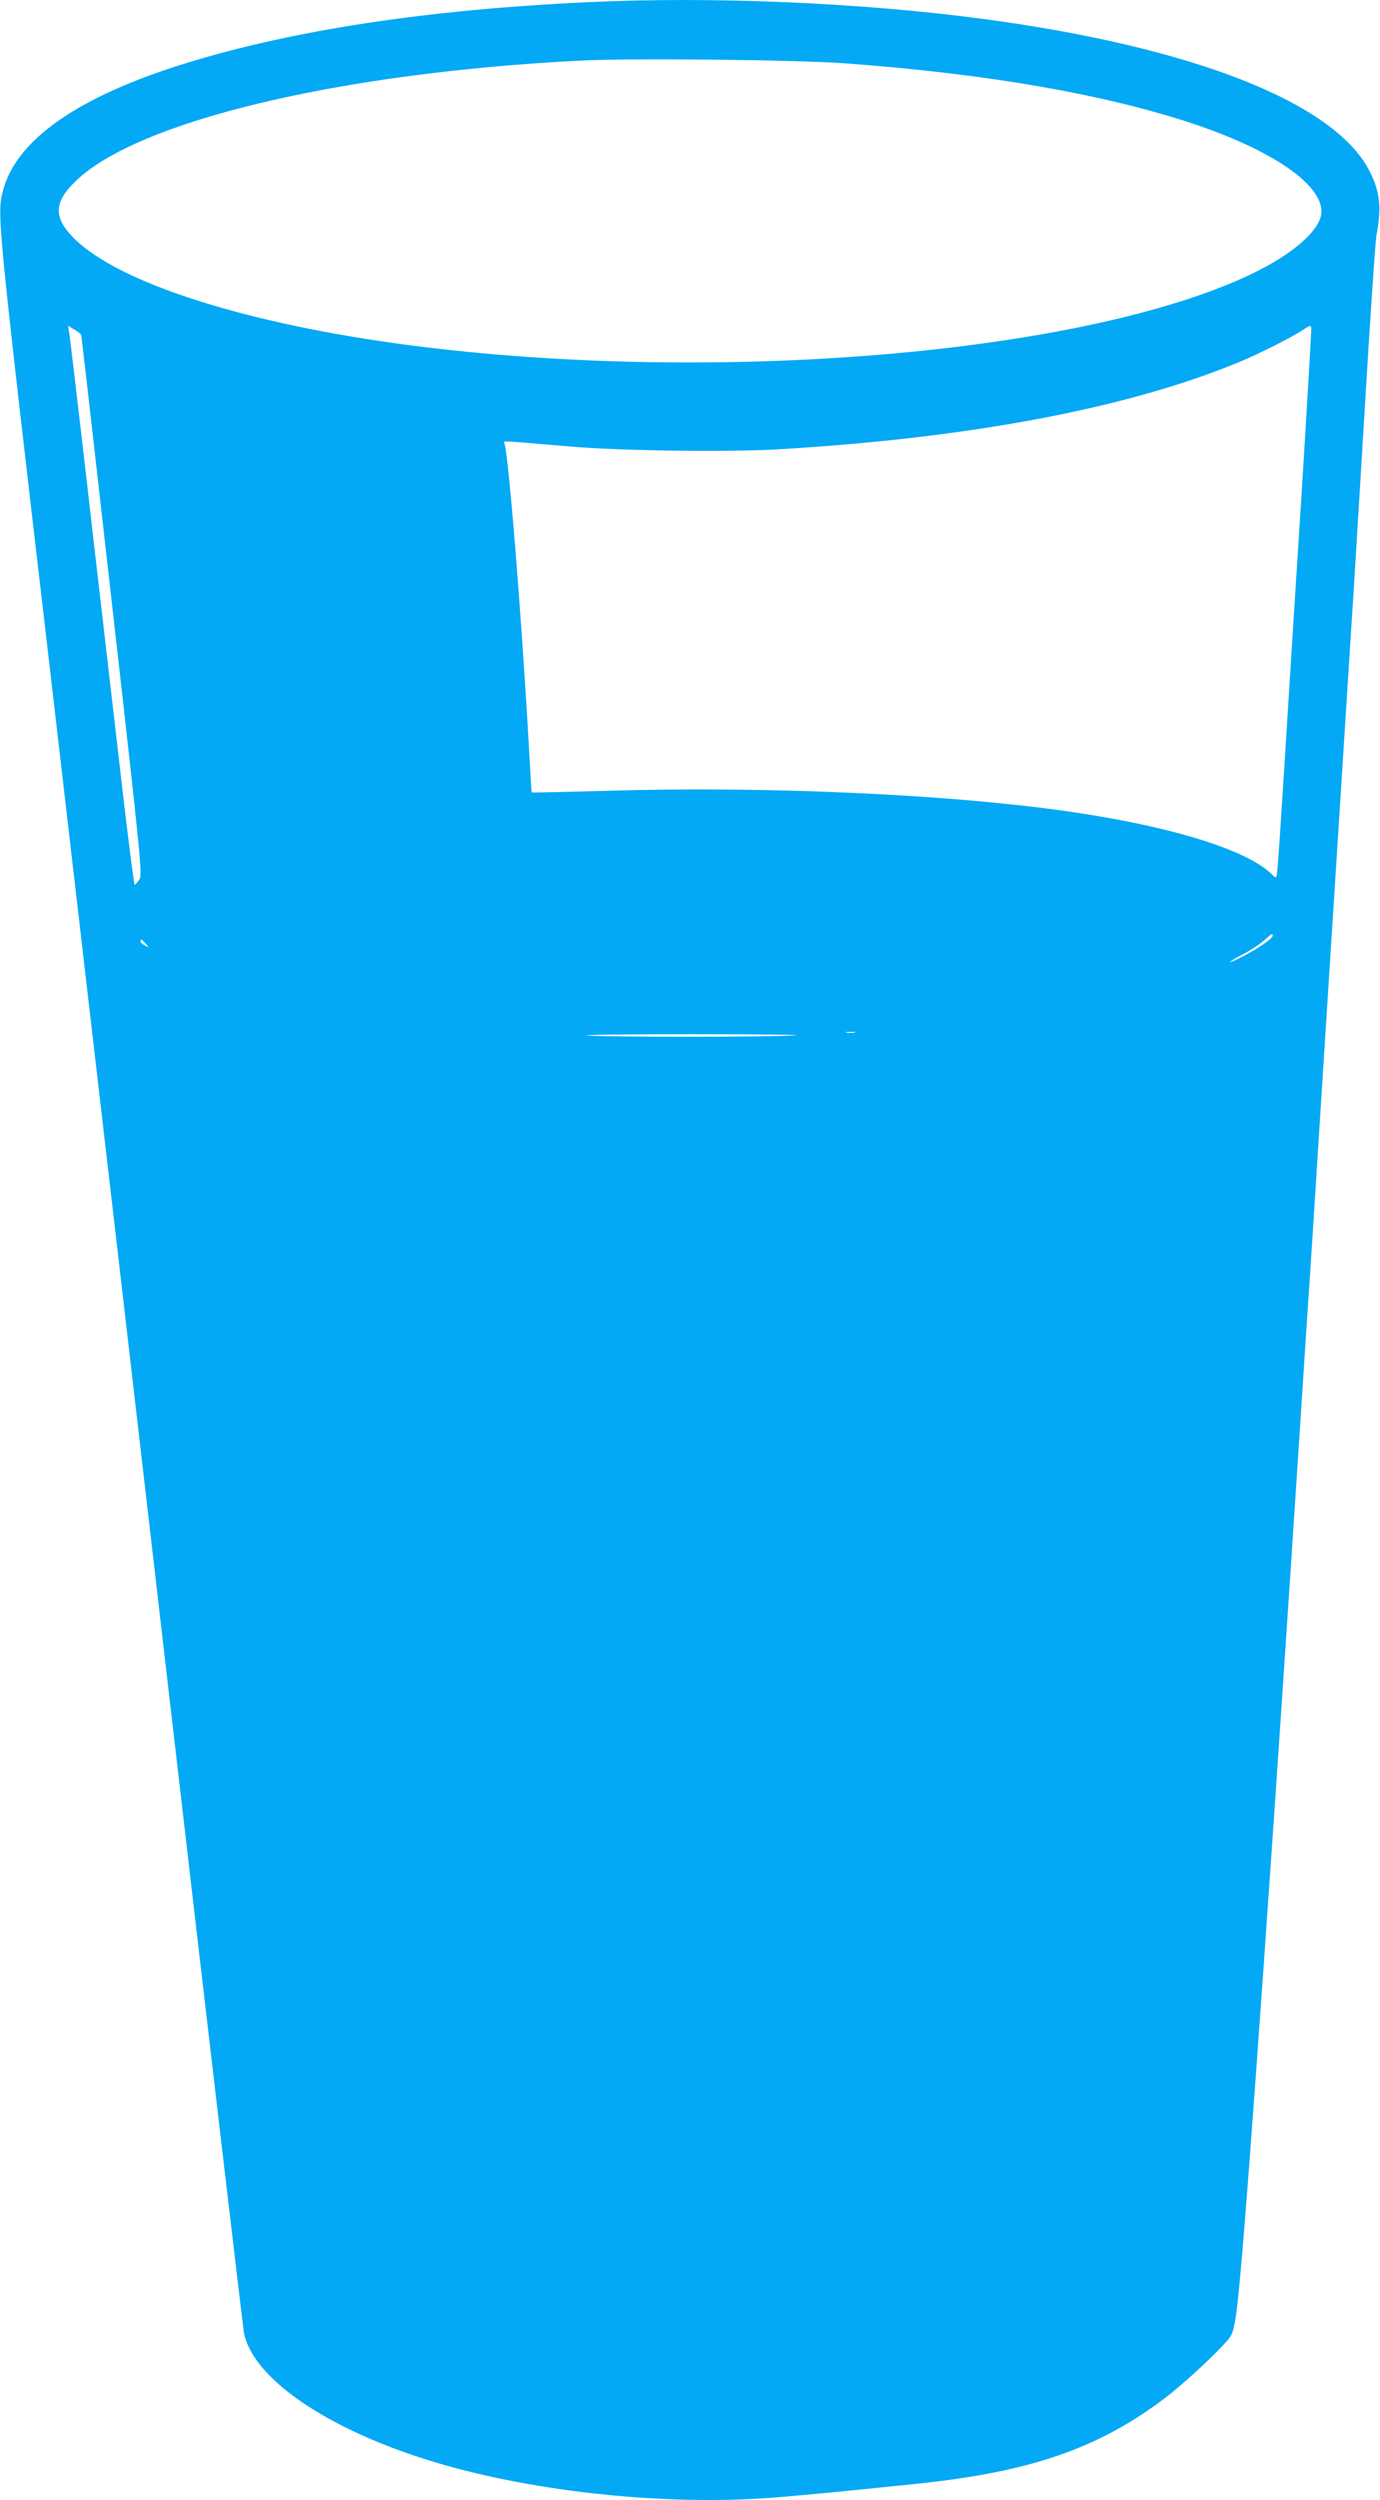 <?xml version="1.0" standalone="no"?>
<!DOCTYPE svg PUBLIC "-//W3C//DTD SVG 20010904//EN"
 "http://www.w3.org/TR/2001/REC-SVG-20010904/DTD/svg10.dtd">
<svg version="1.0" xmlns="http://www.w3.org/2000/svg"
 width="707pt" height="1280pt" viewBox="0 0 707 1280"
 preserveAspectRatio="xMidYMid meet">
<g transform="translate(0,1280) scale(0.1,-0.1)"
fill="#03a9f4" stroke="none">
<path d="M3015 12789 c-825 -38 -1520 -144 -2070 -315 -546 -169 -863 -391
-930 -651 -31 -120 -30 -133 235 -2398 22 -187 67 -574 100 -860 33 -286 78
-673 100 -860 22 -187 209 -1793 415 -3570 206 -1777 380 -3252 385 -3280 47
-230 415 -485 939 -649 499 -157 1179 -234 1736 -196 120 8 434 38 785 75 566
60 910 178 1243 426 117 86 330 287 354 332 18 36 28 99 47 307 43 453 177
2356 306 4340 22 338 44 680 50 760 5 80 24 361 40 625 17 264 44 687 60 940
16 253 43 676 60 940 17 264 39 611 49 770 11 160 42 677 71 1150 28 473 56
885 61 915 28 147 20 224 -33 331 -176 352 -904 639 -1988 783 -617 82 -1380
115 -2015 85z m1325 -314 c724 -54 1320 -158 1774 -309 403 -135 656 -308 656
-449 0 -91 -143 -218 -365 -323 -854 -405 -2733 -564 -4295 -363 -837 108
-1500 318 -1731 549 -106 106 -104 184 8 292 318 309 1356 556 2593 618 261
13 1112 4 1360 -15z m2326 -2240 c-31 -478 -69 -1090 -86 -1360 -17 -269 -33
-509 -36 -532 -5 -42 -5 -42 -25 -22 -146 146 -631 281 -1269 353 -596 68
-1410 98 -2109 78 -228 -6 -416 -11 -417 -9 -1 1 -7 97 -13 212 -40 711 -108
1546 -128 1578 -6 11 -4 10 337 -19 249 -22 803 -29 1057 -15 985 57 1798 210
2371 447 102 42 282 133 332 168 30 20 35 22 38 7 1 -9 -22 -407 -52 -886z
m-6250 850 c2 -5 73 -630 159 -1388 152 -1340 155 -1378 138 -1402 -10 -13
-20 -25 -23 -25 -3 0 -27 186 -54 413 -129 1110 -159 1371 -215 1857 -34 289
-63 540 -67 558 l-5 34 31 -19 c18 -10 34 -22 36 -28z m6104 -3077 c0 -14 -86
-72 -167 -112 -78 -39 -64 -23 16 19 39 20 87 52 108 71 44 38 43 38 43 22z
m-5774 -39 c19 -22 19 -22 -3 -10 -13 6 -23 16 -23 21 0 15 5 12 26 -11z
m3632 -456 c-10 -2 -28 -2 -40 0 -13 2 -5 4 17 4 22 1 32 -1 23 -4z m-303 -14
c-118 -9 -955 -9 -1065 -1 -47 4 194 7 535 7 341 0 580 -3 530 -6z"/>
</g>
</svg>
